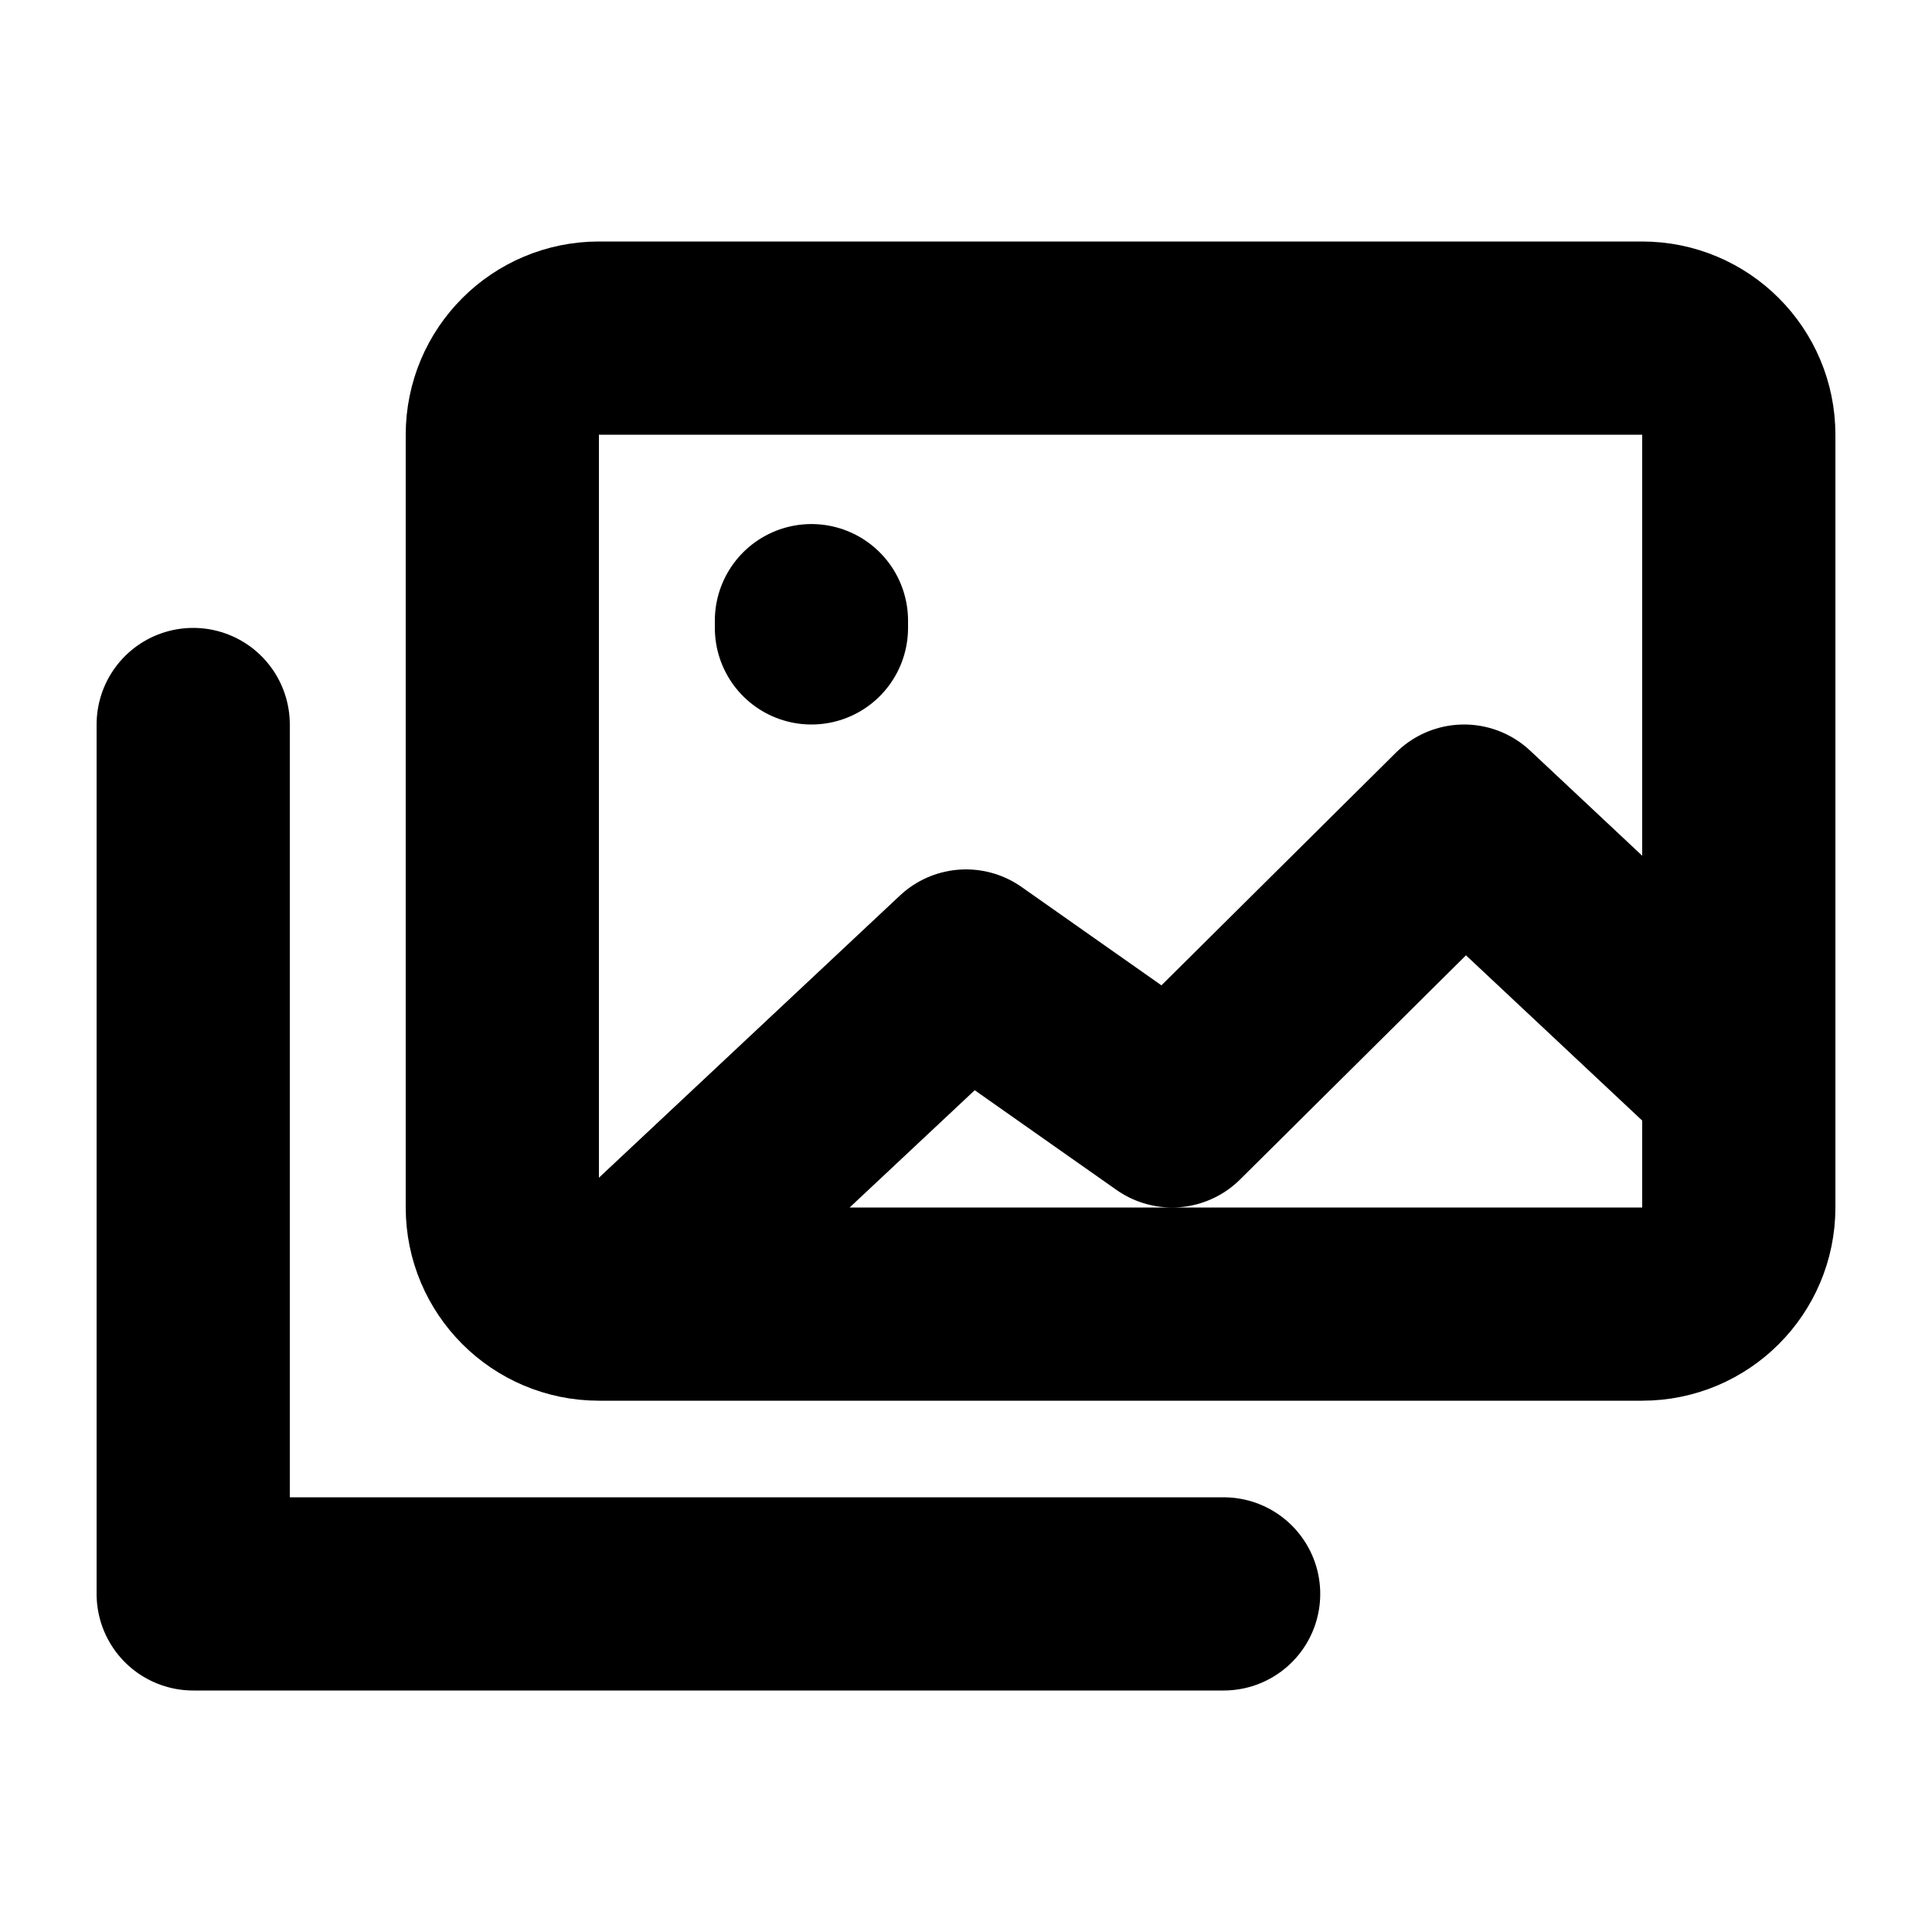 <?xml version="1.0" encoding="UTF-8"?>
<svg xmlns="http://www.w3.org/2000/svg" width="20" height="20" viewBox="0 0 20 20" fill="none">
  <g id="image-01">
    <path id="Icon" d="M6.8 13L10 10L12.133 11.5L15.156 8.5L17.822 11M2 7.5V16.5H12.667M8.4 6.5V6.425M18 12.5V4.5C18 3.948 17.552 3.5 17 3.5H6.2C5.648 3.5 5.2 3.948 5.2 4.5V12.5C5.2 13.052 5.648 13.5 6.2 13.5H17C17.552 13.5 18 13.052 18 12.5Z" stroke="black" stroke-width="2" stroke-linecap="round" stroke-linejoin="round"></path>
  </g>
</svg>

